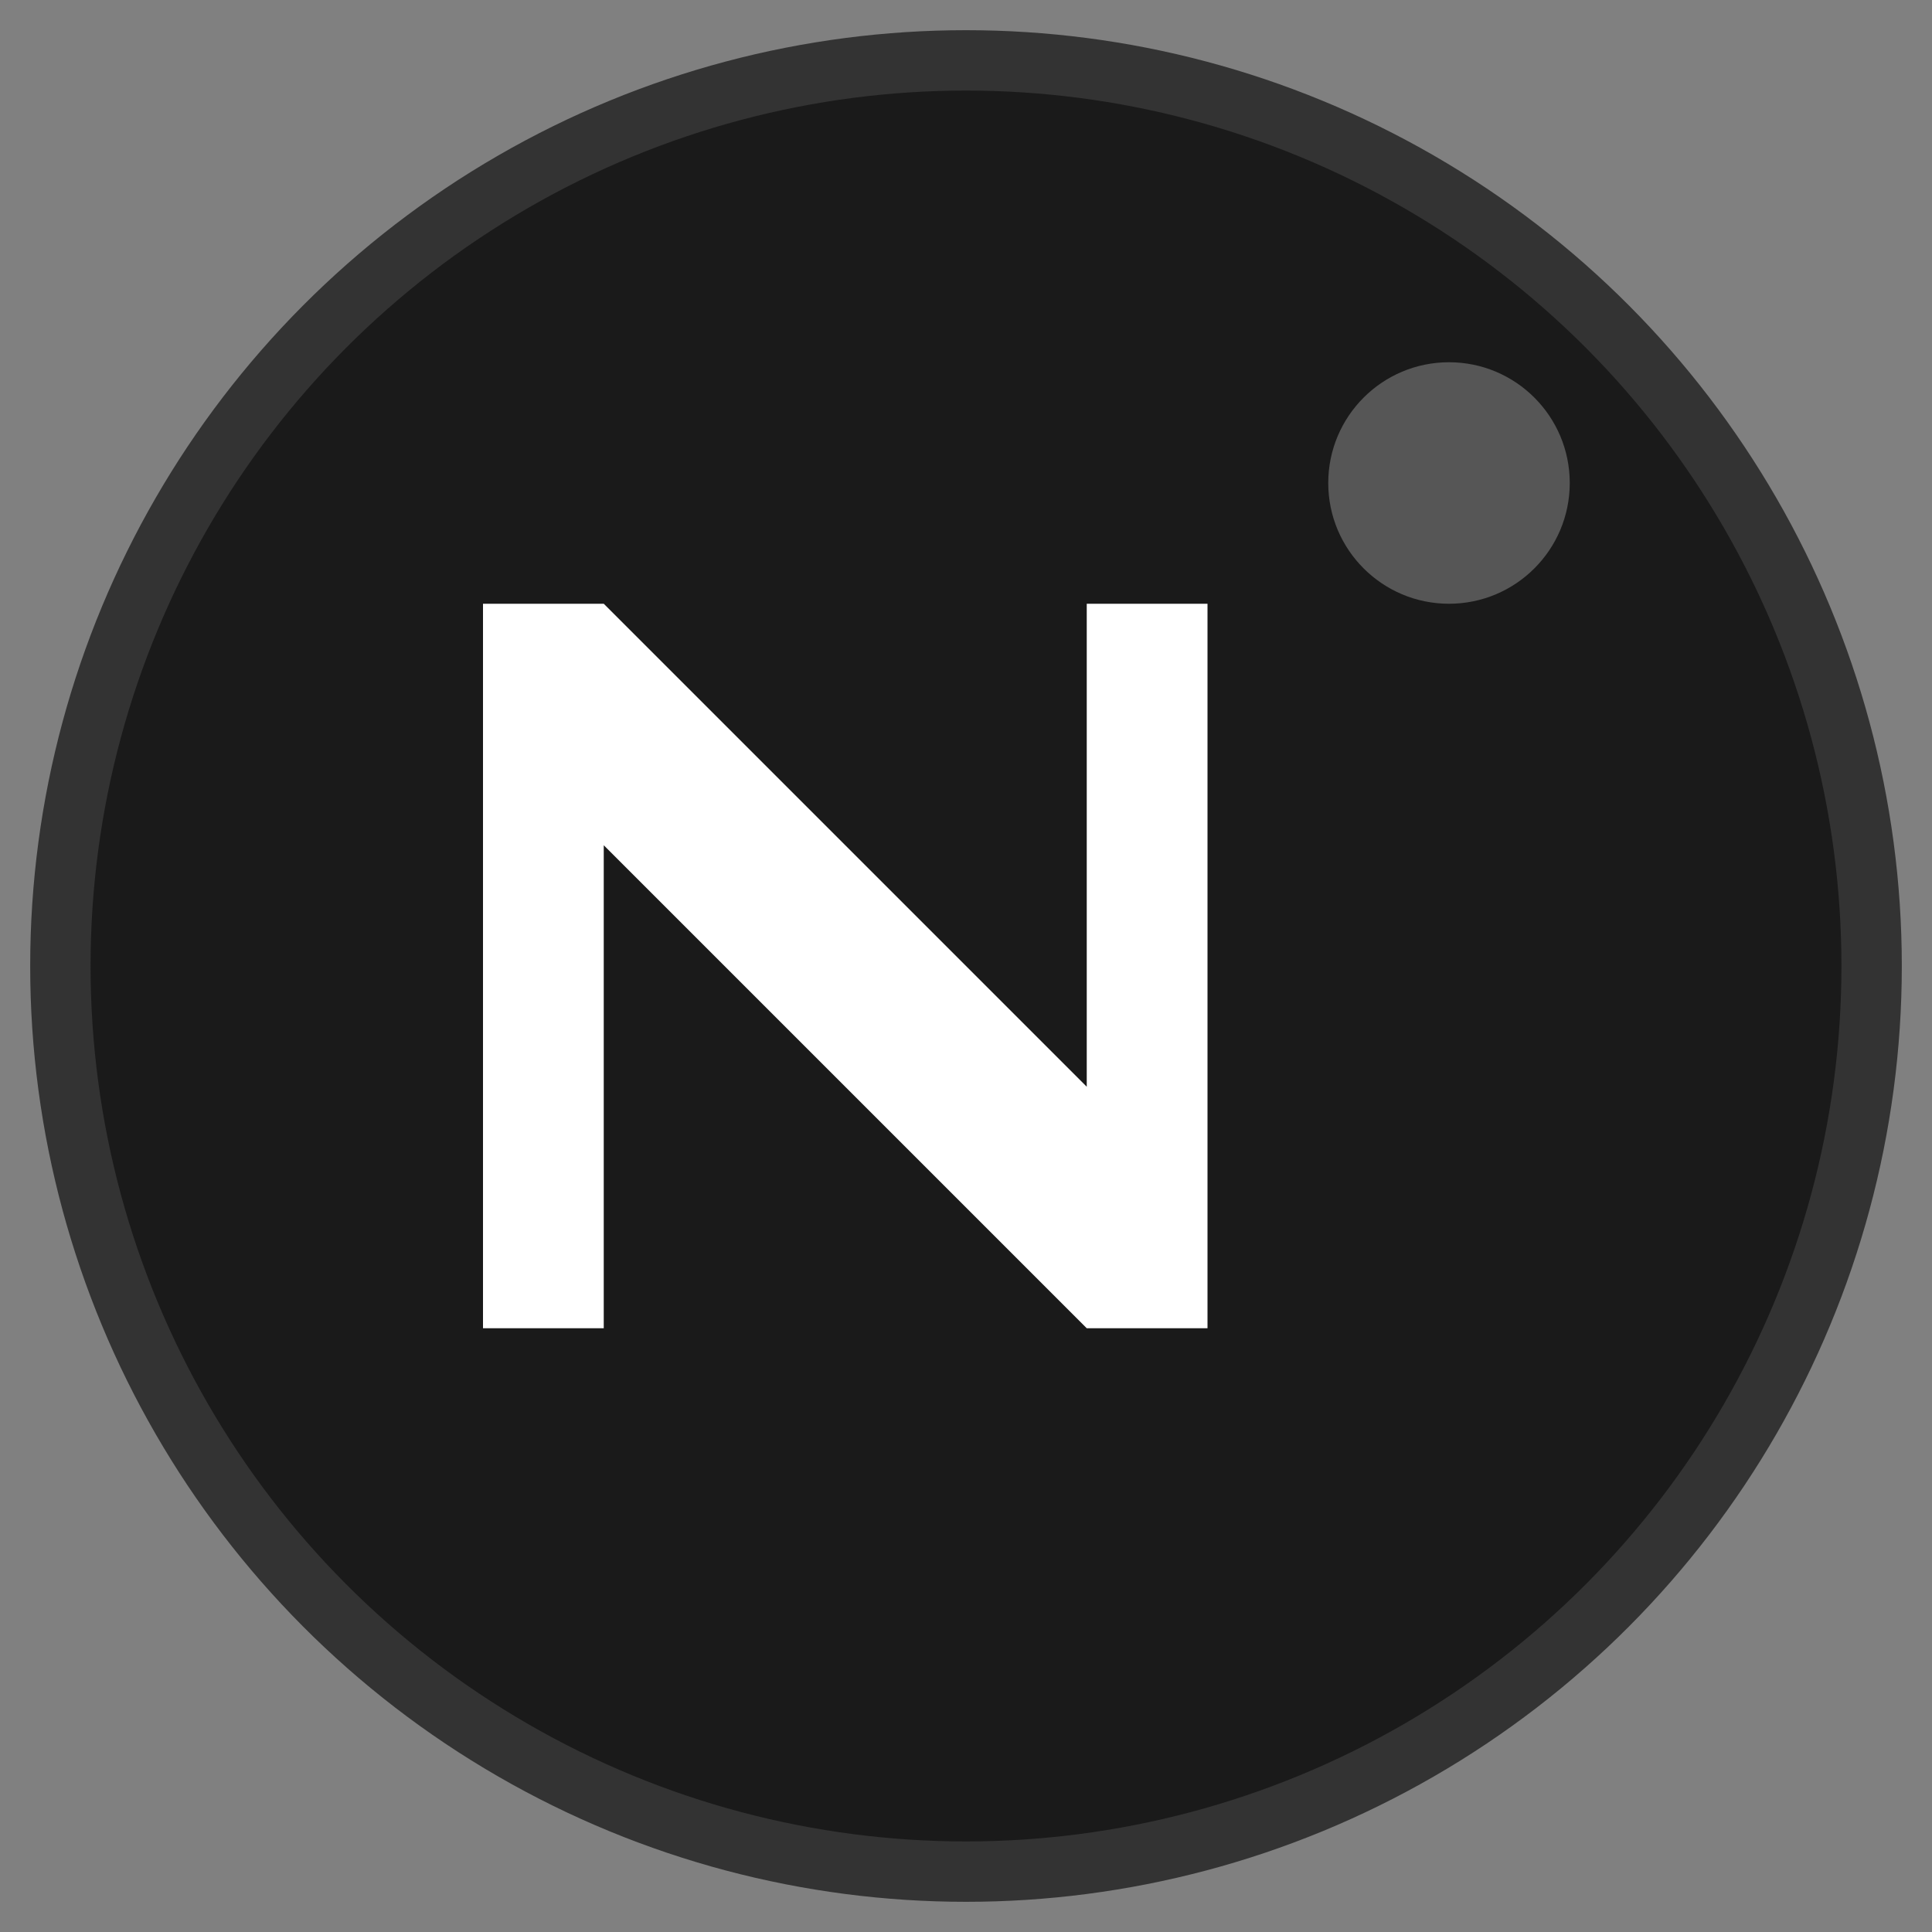 <svg xmlns="http://www.w3.org/2000/svg" viewBox="0 0 16 16" width="16" height="16">
  <rect x="0" y="0" width="16" height="16" fill="#808080" stroke="none"/>
  <!-- 背景圆形 -->
  <circle cx="8" cy="8" r="7.5" fill="#1a1a1a" stroke="#333" stroke-width="0.5"/>
  
  <!-- 简化的字母 N -->
  <path d="M4 5 L4 11 L5 11 L5 7 L9 11 L10 11 L10 5 L9 5 L9 9 L5 5 Z" 
        fill="white" 
        stroke="none"/>
  
  <!-- 小创意点 -->
  <circle cx="12" cy="4" r="1" fill="#666" opacity="0.8"/>
</svg>